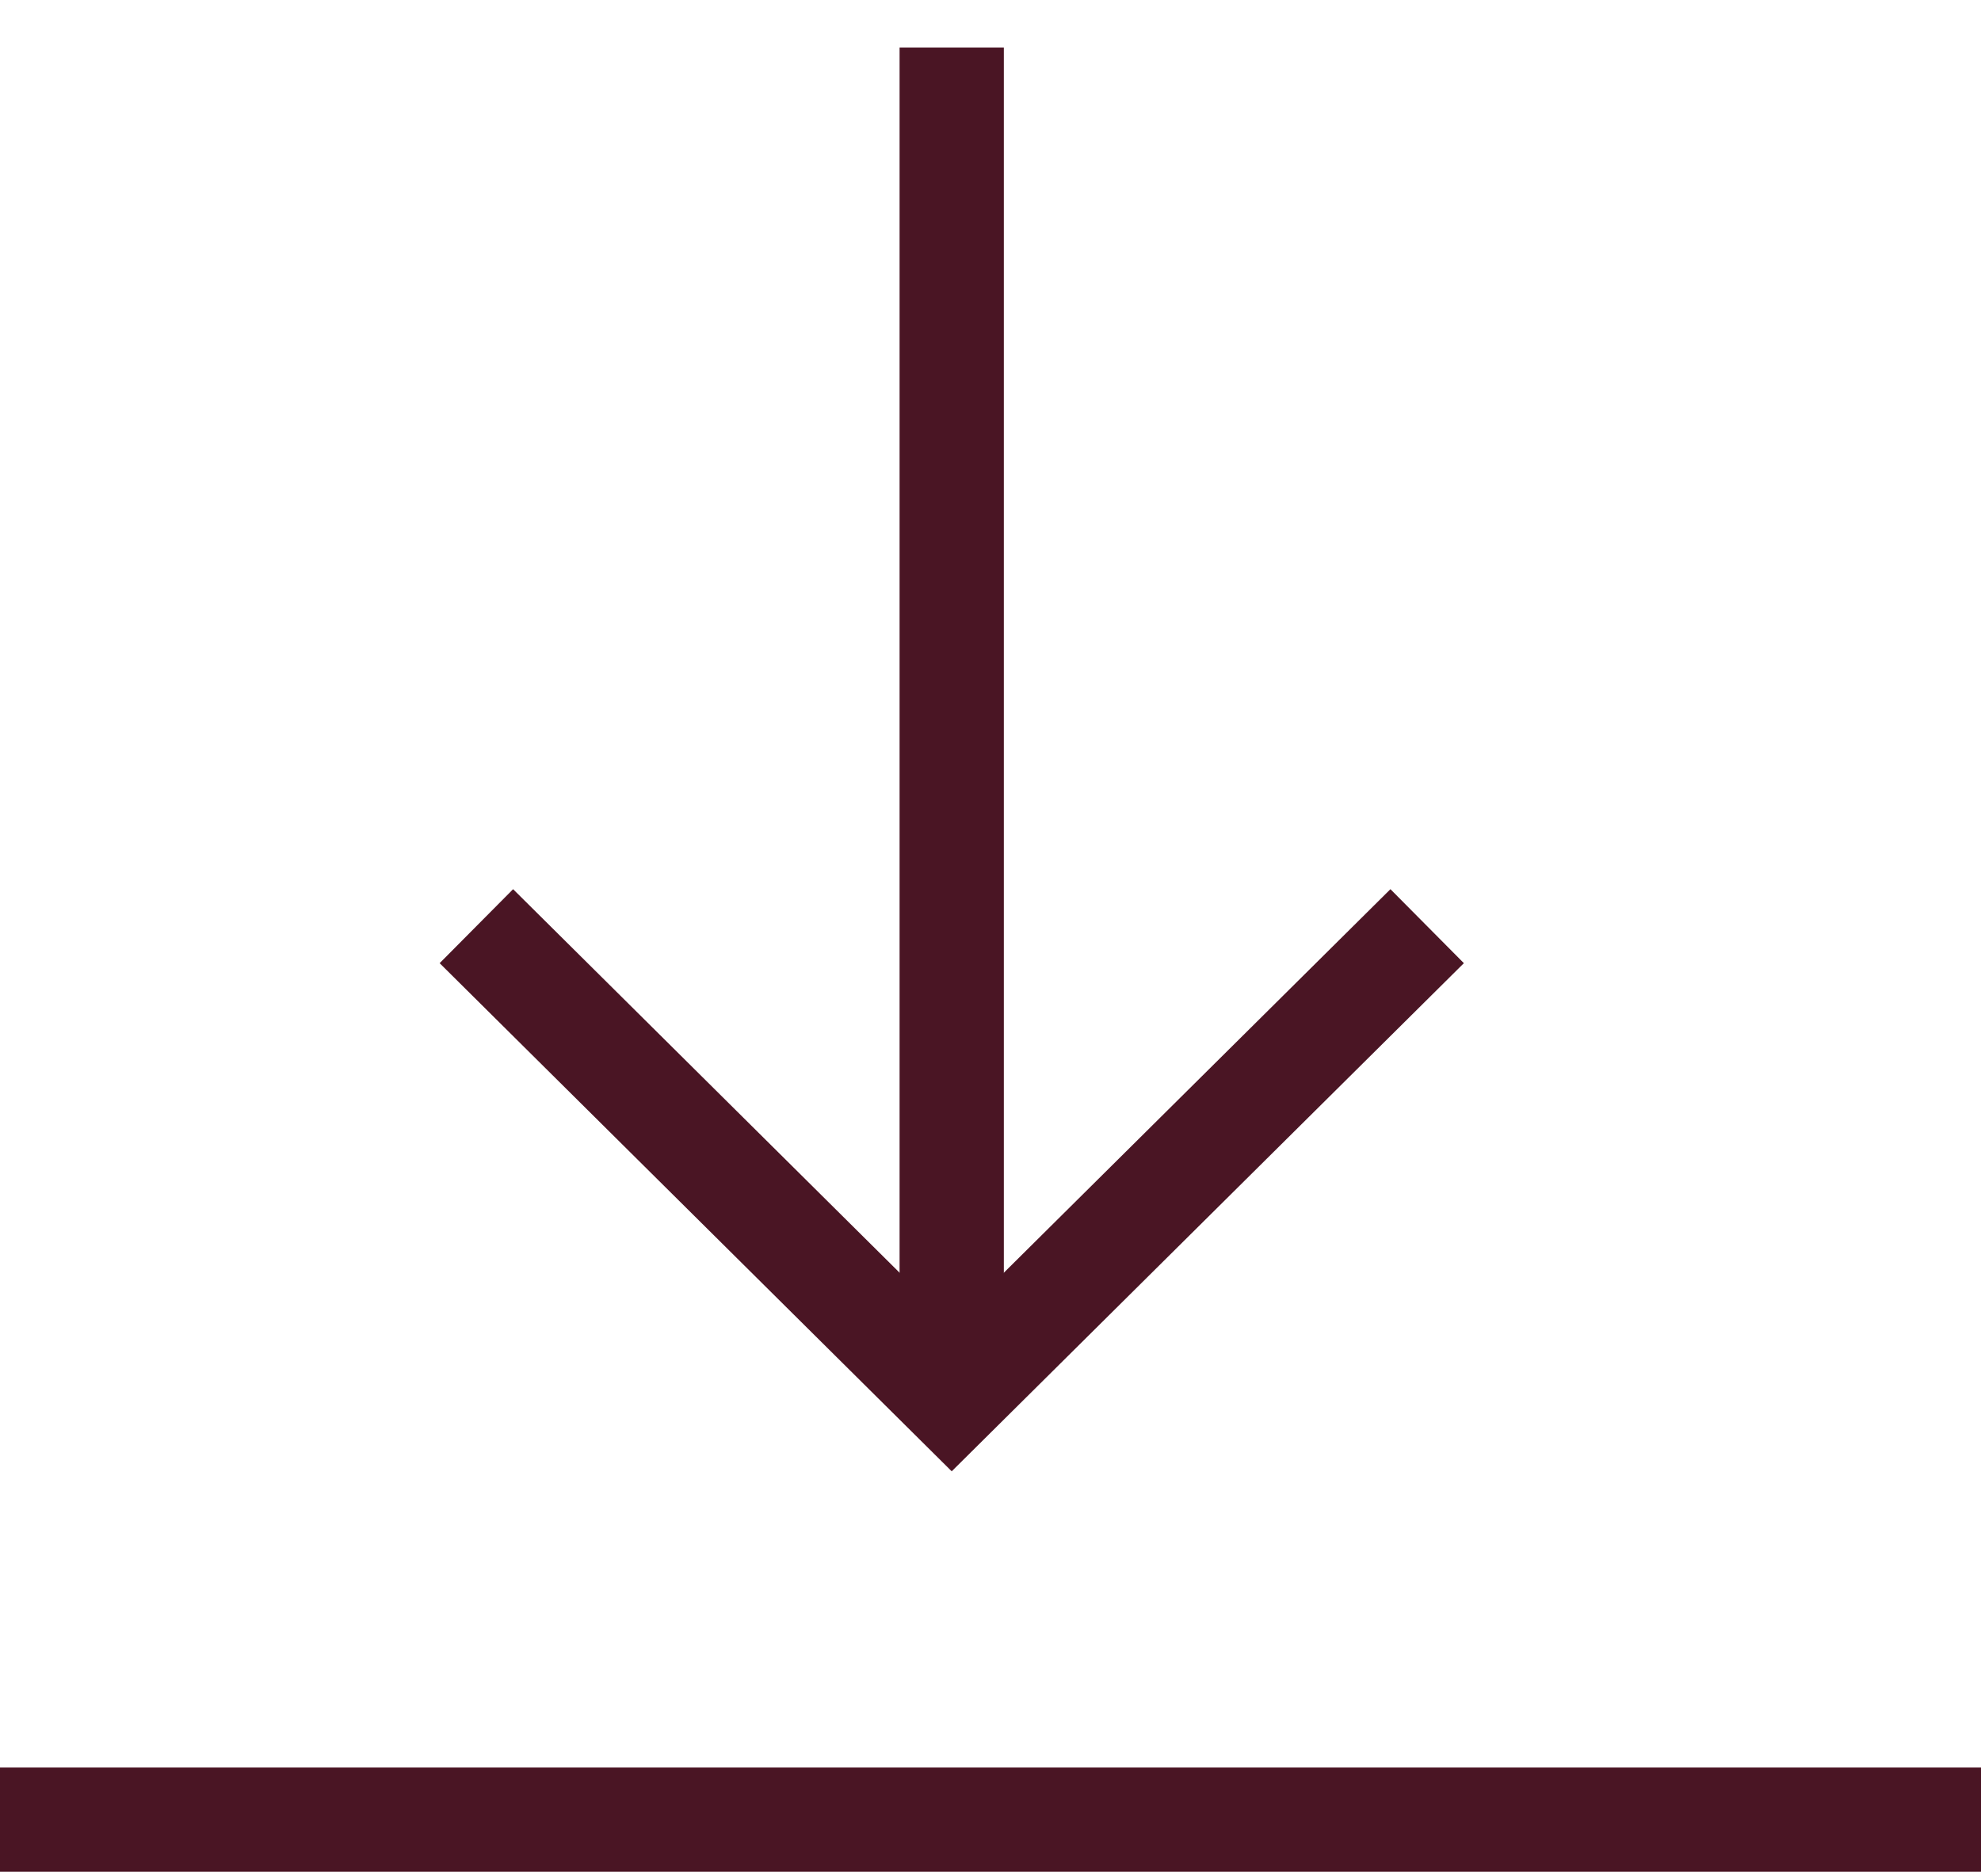 <svg width="19" height="18" viewBox="0 0 19 18" fill="none" xmlns="http://www.w3.org/2000/svg">
<path d="M9.128 0.456L9.128 13.41" stroke="#4A1524"/>
<path d="M4.569 8.885L9.128 13.41L13.688 8.885" stroke="#4A1524"/>
<path d="M0 17.456H19" stroke="#4A1524"/>
</svg>
